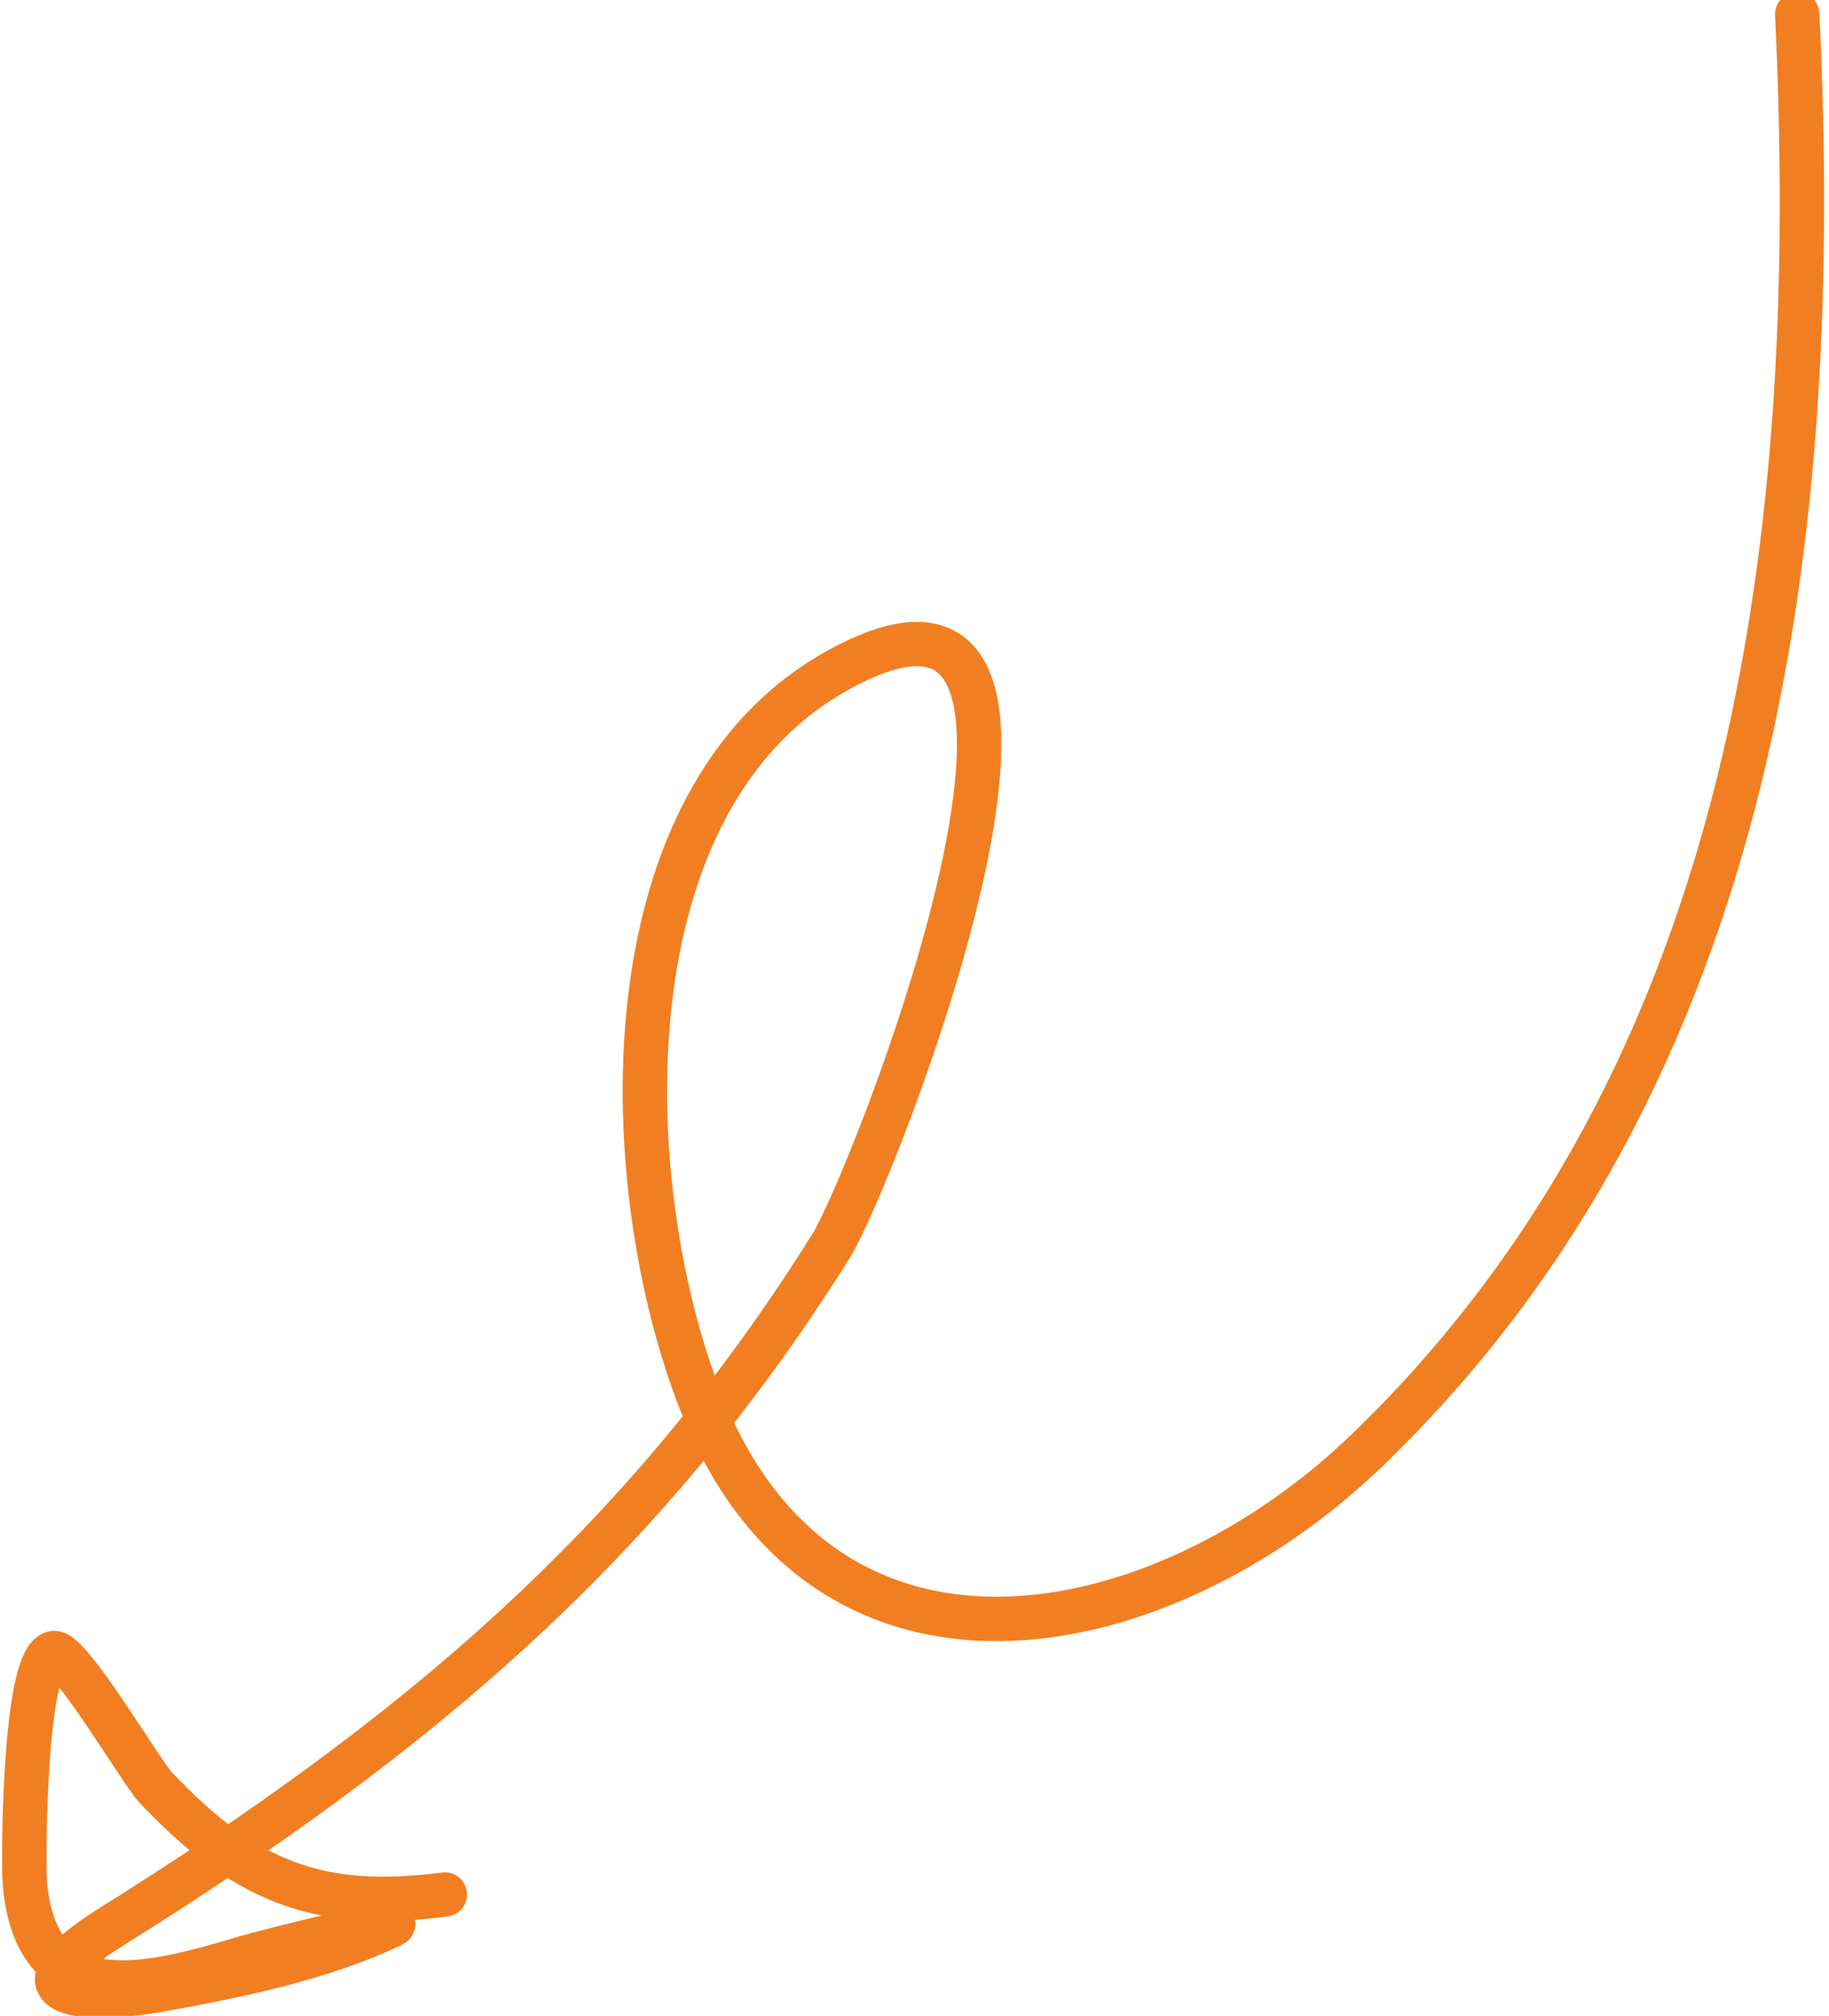 <?xml version="1.0" encoding="UTF-8"?> <svg xmlns="http://www.w3.org/2000/svg" width="206" height="227" viewBox="0 0 206 227" fill="none"> <g clip-path="url(#clip0_102_6)"> <path d="M202.422 1.61C205.204 59.522 198.148 120.662 154.047 163.243C130.499 185.98 92.314 193.425 78.579 156.935C69.225 132.082 68.108 88.144 96.15 74.545C127.115 59.529 98.199 132.936 93.652 140.219C72.368 174.306 46.077 195.989 12.655 216.898C0.135 224.73 8.8 225.725 18.474 223.97C26.868 222.446 36.375 220.491 44.065 216.799C46.41 215.673 30.138 219.703 27.602 220.463C16.729 223.723 4.047 227.059 2.802 212.023C2.602 209.607 2.687 186.983 6.024 186.15C7.761 185.716 15.935 199.573 17.485 201.221C27.557 211.924 35.893 215.186 50.102 213.332" stroke="#F17F21" stroke-width="5" stroke-linecap="round"></path> </g> <defs> <clipPath id="clip0_102_6"> <rect width="206" height="227" fill="white" transform="translate(206 227) rotate(180)"></rect> </clipPath> </defs> </svg> 